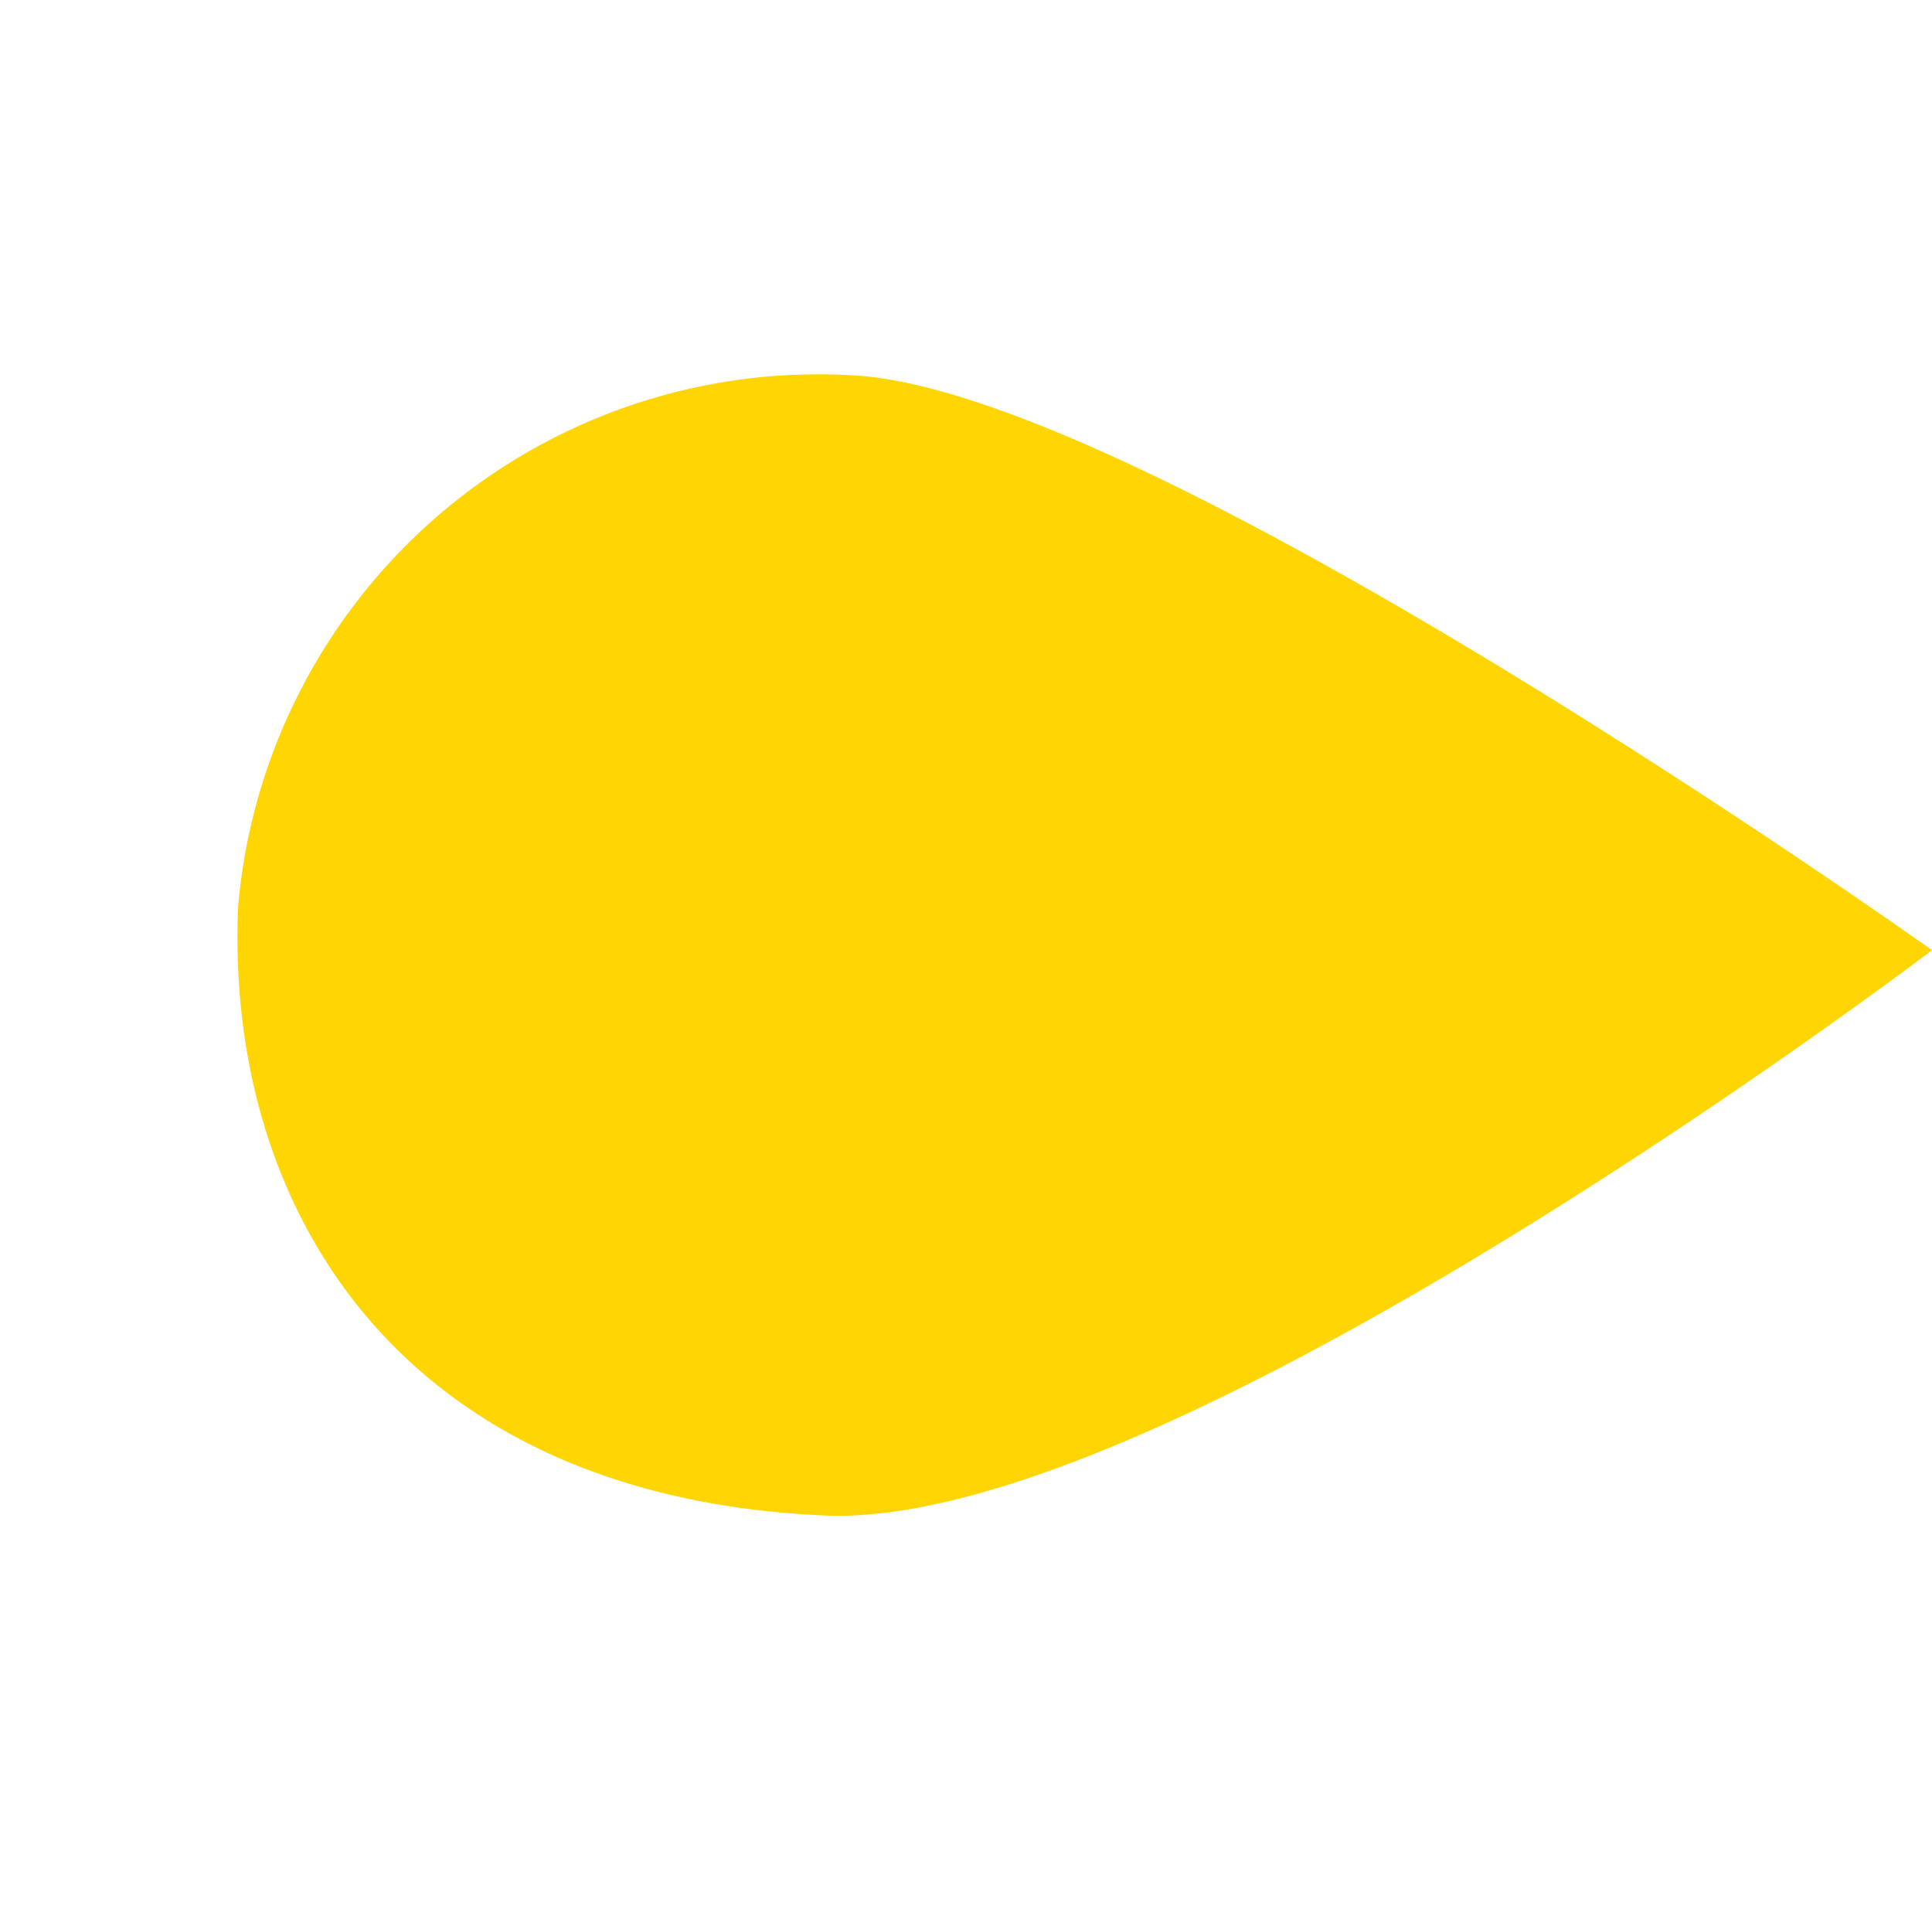 <?xml version="1.0" encoding="UTF-8"?>
<svg xmlns="http://www.w3.org/2000/svg" width="15.709" height="15.688" viewBox="0 0 15.709 15.688">
  <path id="Tracé_145" data-name="Tracé 145" d="M10.887,11.327s-7.682-1.321-9.5-3.449C-.855,5.253-.121,2.614,1.755,1.011a4.735,4.735,0,0,1,6.622.781c1.506,1.951,2.51,9.534,2.51,9.534" transform="translate(0 7.962) rotate(-47)" fill="#ffd503"></path>
</svg>
